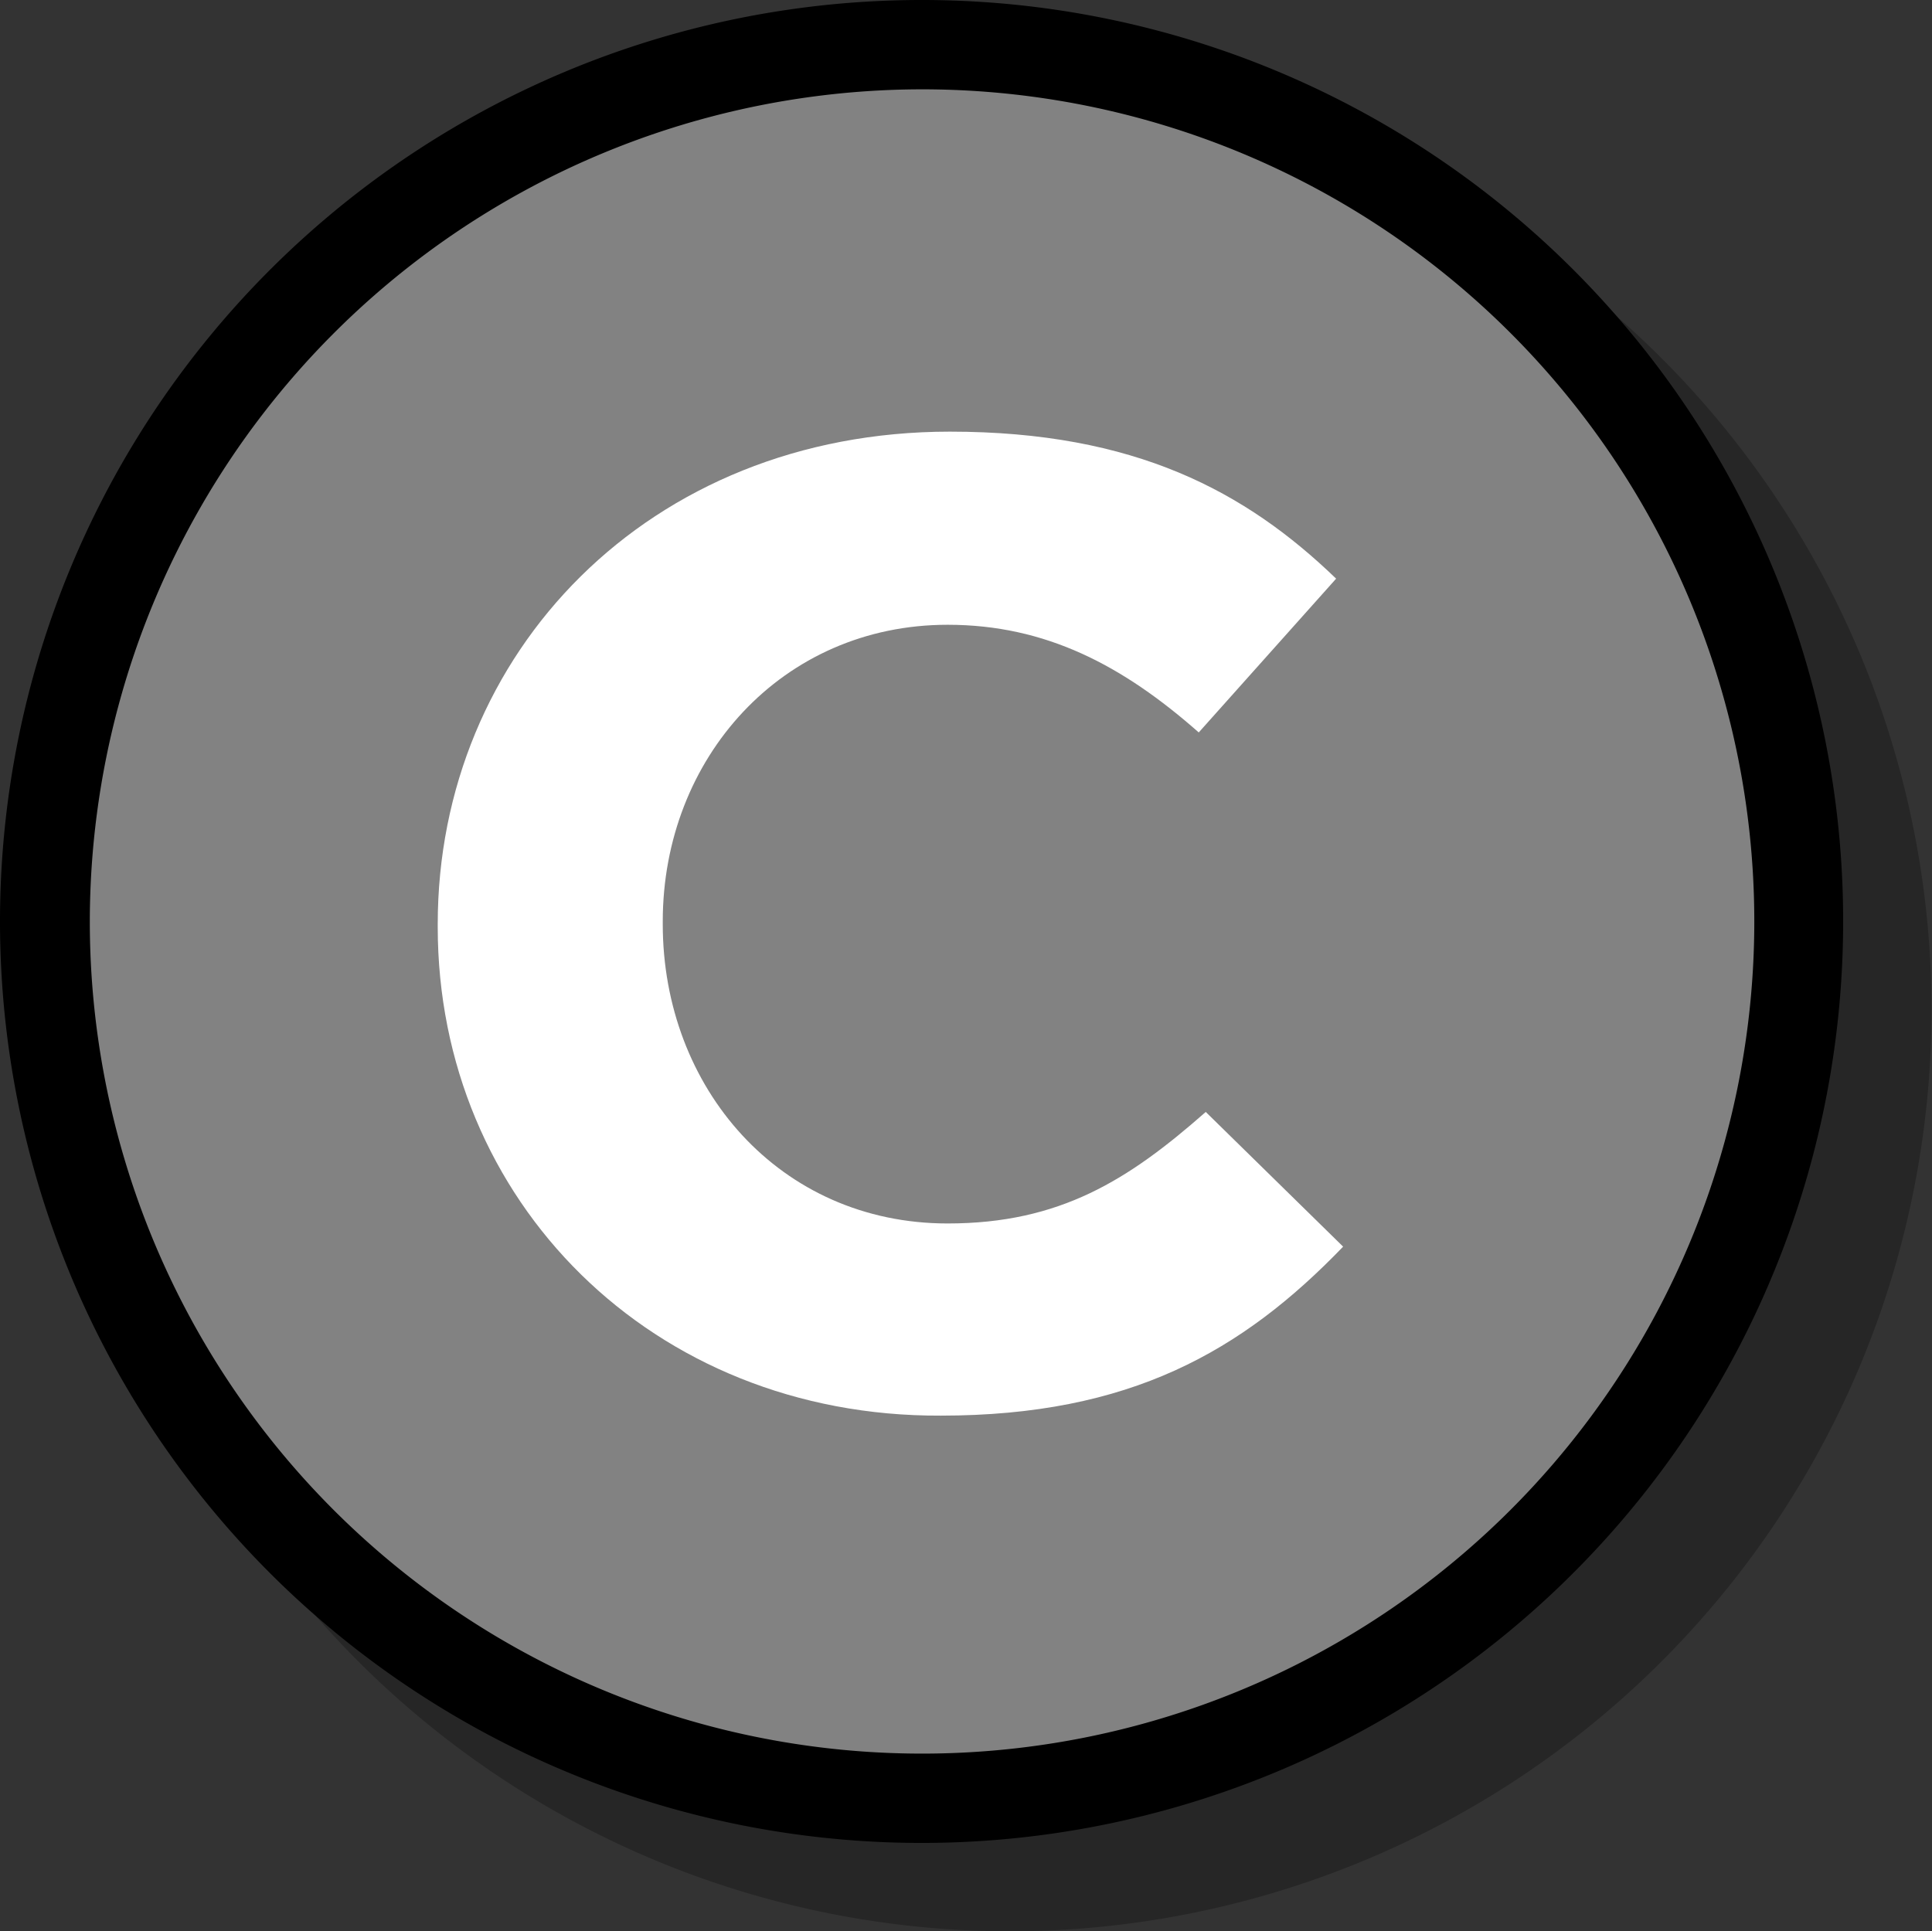 <svg xmlns="http://www.w3.org/2000/svg" width="80.02" height="80" viewBox="0 0 80.02 80">
  <rect x="0" y="0" width="80.02" height="80" fill="#333333" stroke="none"/>
  <g id="Layer_2" data-name="Layer 2">
    <g id="Layer_1-2" data-name="Layer 1">
      <g id="Layer_2-2" data-name="Layer 2">
        <g id="Available_Icons" data-name="Available Icons">
          <path id="Droppy" d="M41.85,3.66A38.17,38.17,0,1,0,80,41.83,38.17,38.17,0,0,0,41.85,3.66Z" style="isolation: isolate;opacity: 0.25"/>
        </g>
        <g id="Closed">
          <path d="M38.18,74.49A36.32,36.32,0,1,1,74.49,38.16h0A36.36,36.36,0,0,1,38.18,74.49Z" style="fill: #828282"/>
          <path d="M38.18,3.7A34.47,34.47,0,1,1,3.72,38.18h0A34.5,34.5,0,0,1,38.18,3.7m0-3.7A38.17,38.17,0,1,0,76.34,38.18h0A38.15,38.15,0,0,0,38.19,0Z"/>
          <path d="M18.13,38.4v-.12c0-11.21,8.72-20.4,21.21-20.4,7.67,0,12.26,2.48,16,6.09l-5.69,6.37c-3.14-2.77-6.33-4.46-10.4-4.46-6.86,0-11.8,5.53-11.8,12.29v.11c0,6.77,4.83,12.4,11.8,12.4,4.65,0,7.49-1.8,10.69-4.62l5.69,5.58c-4.18,4.34-8.83,7-16.67,7C27,58.69,18.13,49.73,18.13,38.4Z" style="fill: #fff"/>
        </g>
      </g>
    </g>
  </g>
</svg>

